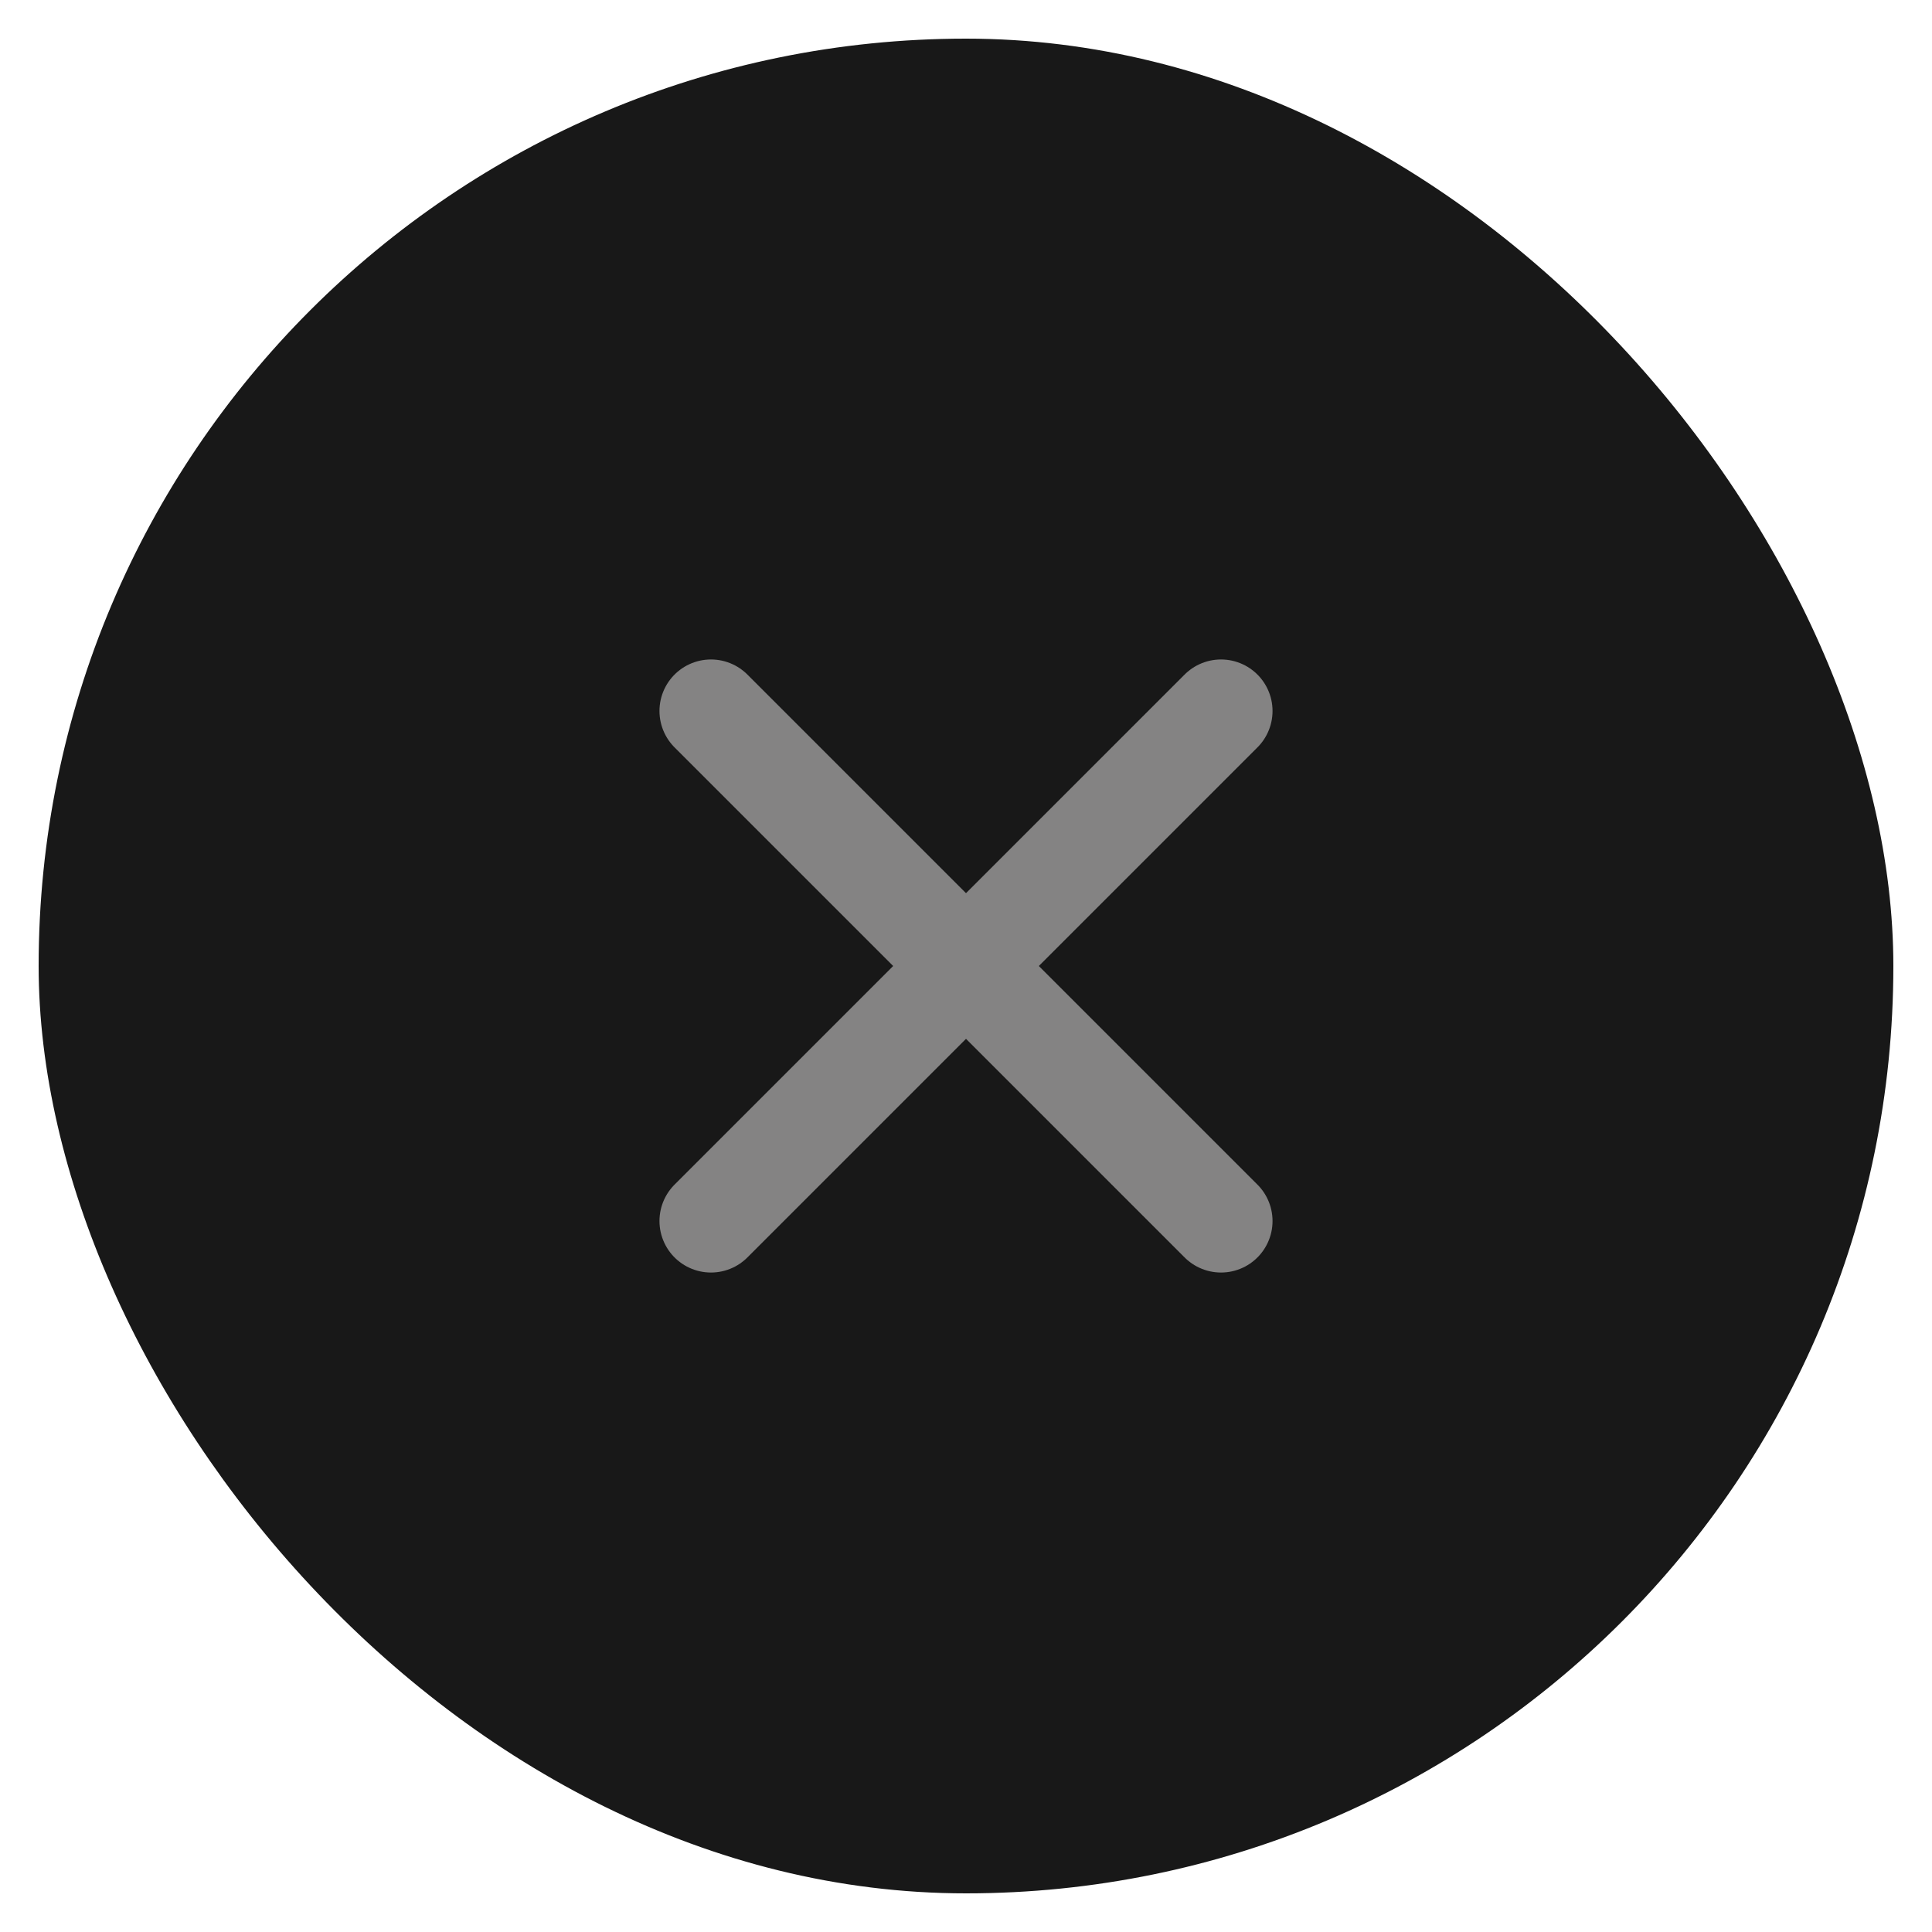 <svg width="25" height="25" viewBox="0 0 25 25" fill="none" xmlns="http://www.w3.org/2000/svg">
<rect x="0.5" y="0.5" width="24" height="24" rx="12" fill="#181818"/>
<path d="M15.8 9.2L9.2 15.8" stroke="#848383" stroke-width="1.333" stroke-linecap="round"/>
<path d="M15.8 15.8L9.2 9.2" stroke="#848383" stroke-width="1.333" stroke-linecap="round"/>
</svg>
